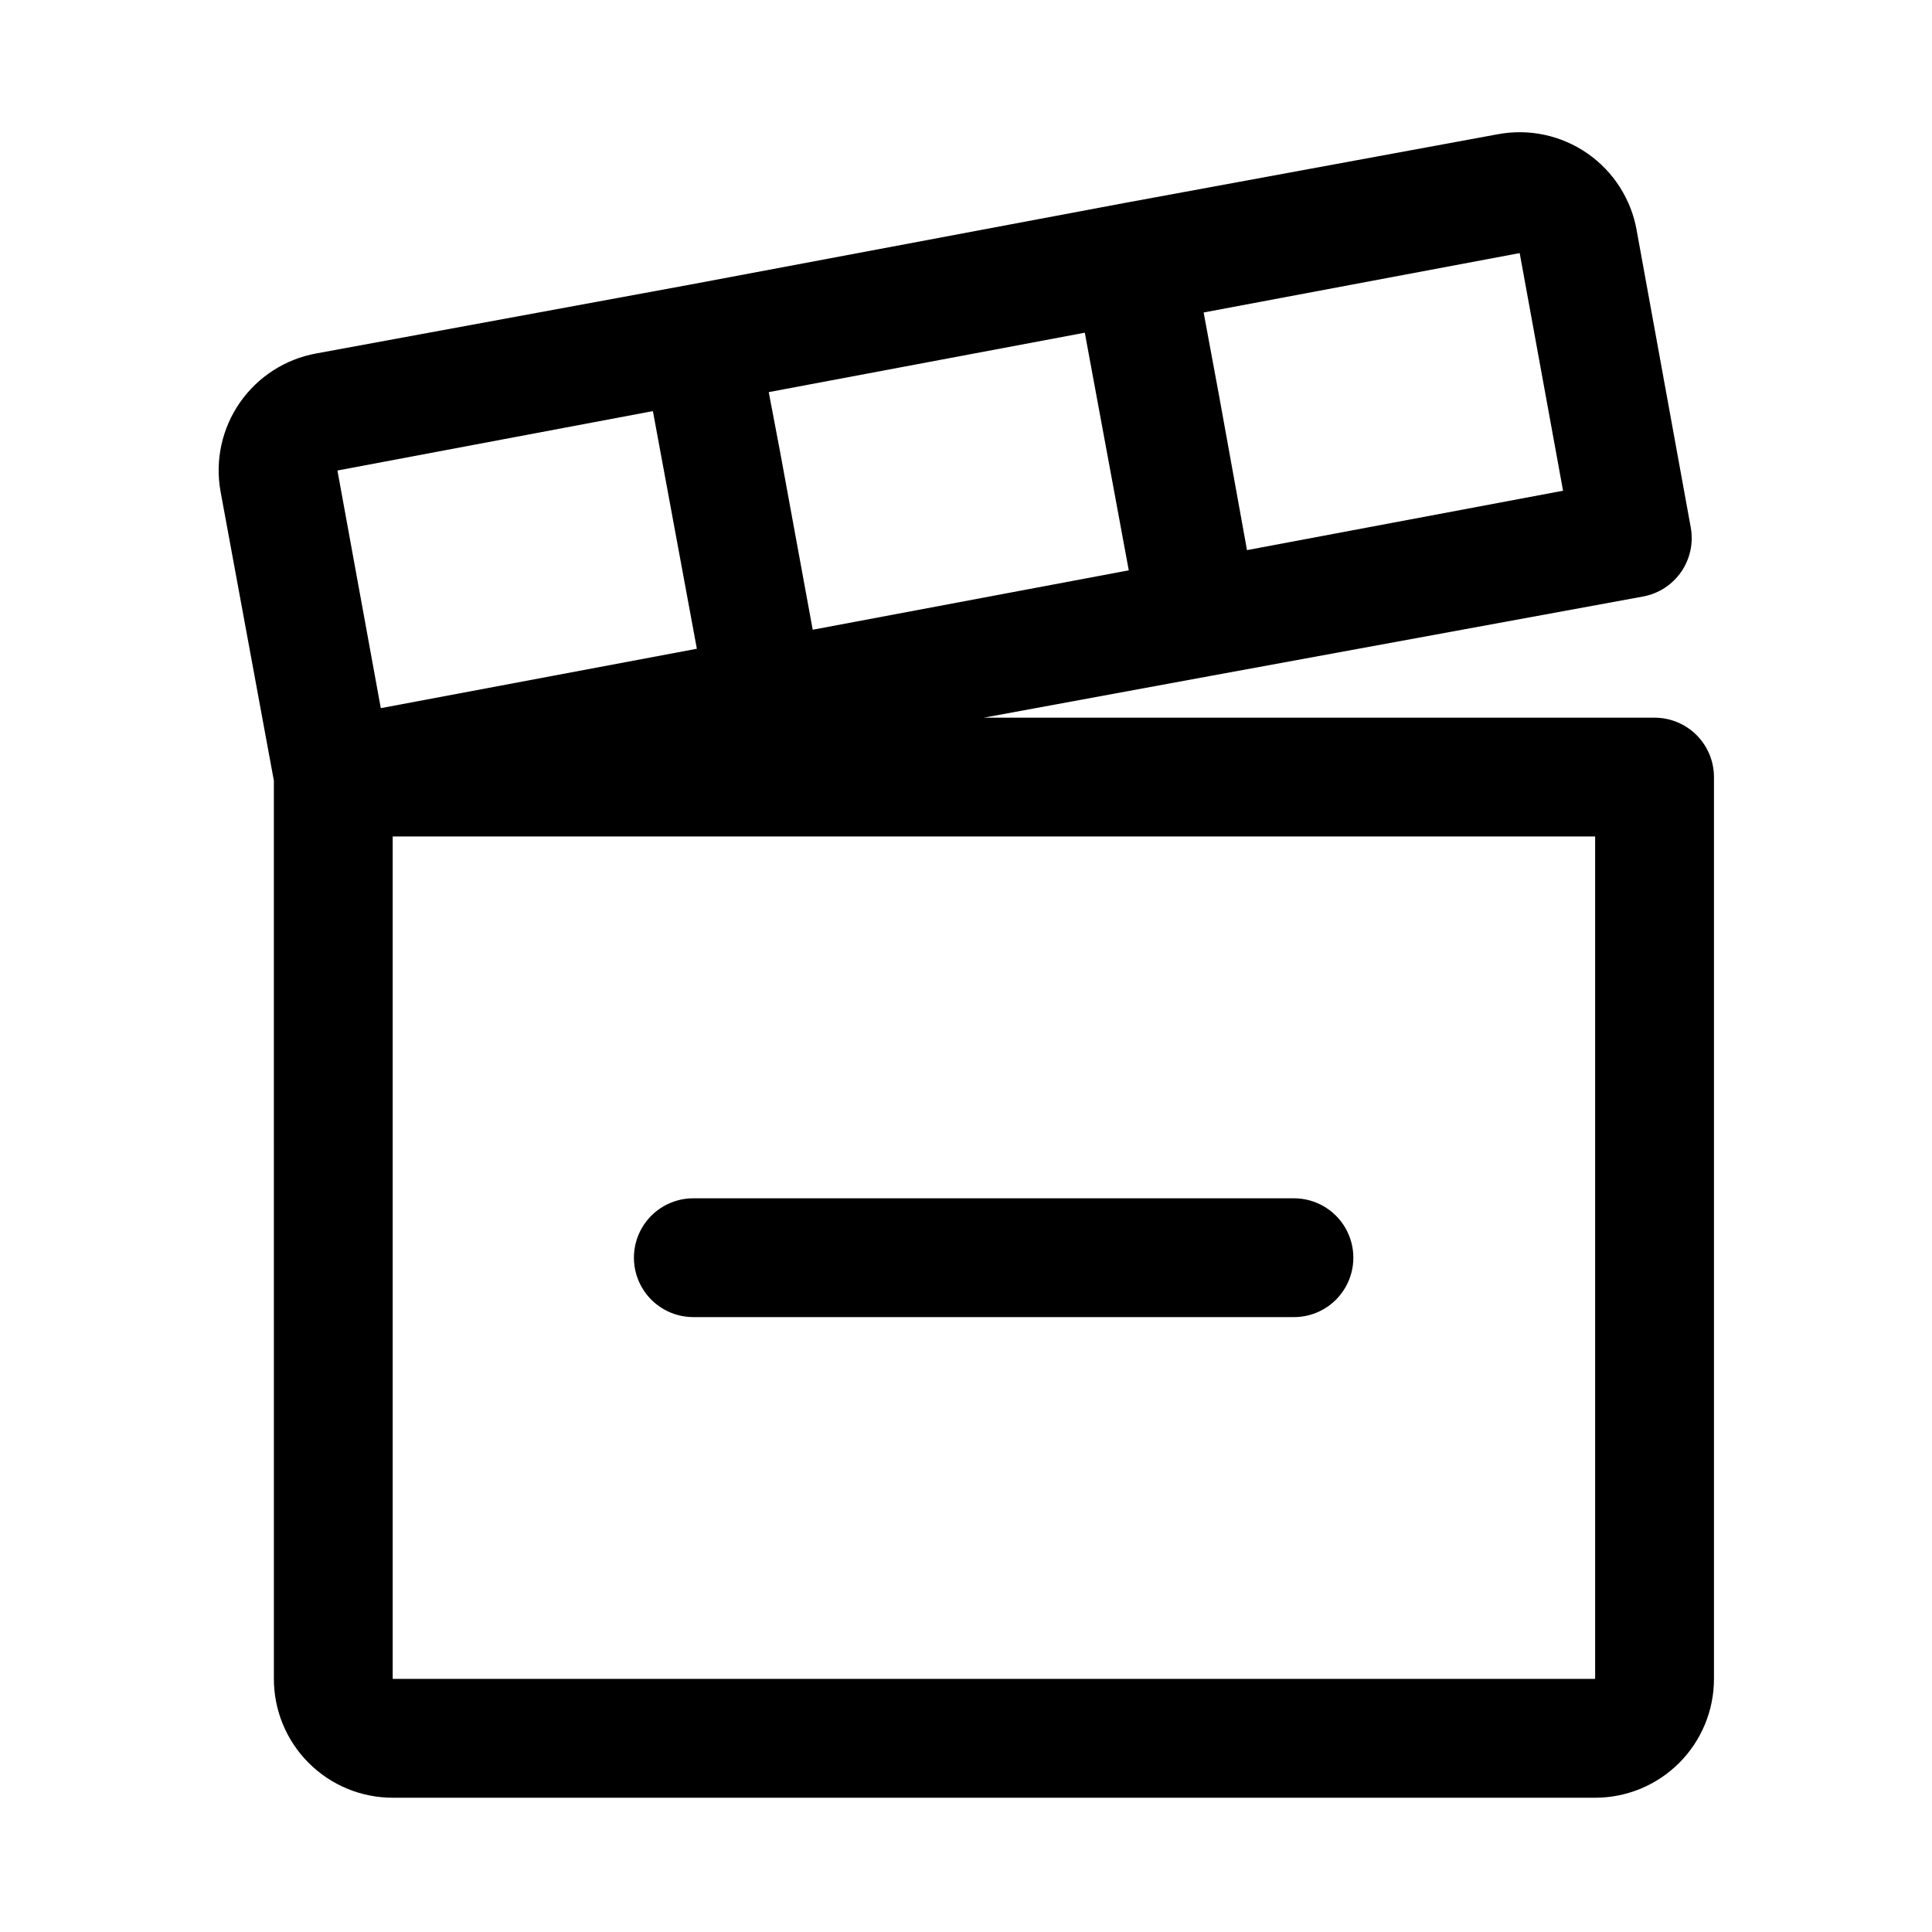 <?xml version="1.0" encoding="UTF-8"?>
<!-- Uploaded to: SVG Repo, www.svgrepo.com, Generator: SVG Repo Mixer Tools -->
<svg fill="#000000" width="800px" height="800px" version="1.1" viewBox="144 144 512 512" xmlns="http://www.w3.org/2000/svg">
 <g>
  <path d="m582.47 334.19h-177.75l59.828-11.02 114.93-21.098c4.086-0.766 7.703-3.113 10.062-6.535s3.269-7.637 2.531-11.727l-14.328-78.719 0.004-0.004c-1.457-8.293-6.172-15.656-13.094-20.449s-15.473-6.613-23.75-5.055l-99.188 18.262-114.77 21.57-99.188 18.262c-8.164 1.496-15.41 6.16-20.156 12.969-4.75 6.812-6.613 15.223-5.191 23.402l14.168 76.832 0.004 238.05c0 8.352 3.316 16.363 9.223 22.266 5.902 5.906 13.914 9.223 22.266 9.223h318.66c8.352 0 16.363-3.316 22.266-9.223 5.906-5.902 9.223-13.914 9.223-22.266v-238.99c0-4.176-1.656-8.18-4.609-11.133s-6.957-4.613-11.133-4.613zm-35.738-123.12 11.492 62.977-83.758 15.742-7.402-40.934-4.09-22.043zm-115.25 21.098 11.652 62.977-83.758 15.742-8.66-47.23-2.992-15.742zm-198.06 36.523 83.602-15.742 11.648 62.977-83.758 15.742zm14.645 320.23v-223.25h318.66v223.25z"/>
  <path d="m486.91 461.56h-159.17c-5.625 0-10.824 3-13.637 7.871-2.812 4.871-2.812 10.871 0 15.742 2.812 4.875 8.012 7.875 13.637 7.875h159.17c5.625 0 10.82-3 13.633-7.875 2.812-4.871 2.812-10.871 0-15.742-2.812-4.871-8.008-7.871-13.633-7.871z"/>
 </g>
</svg>